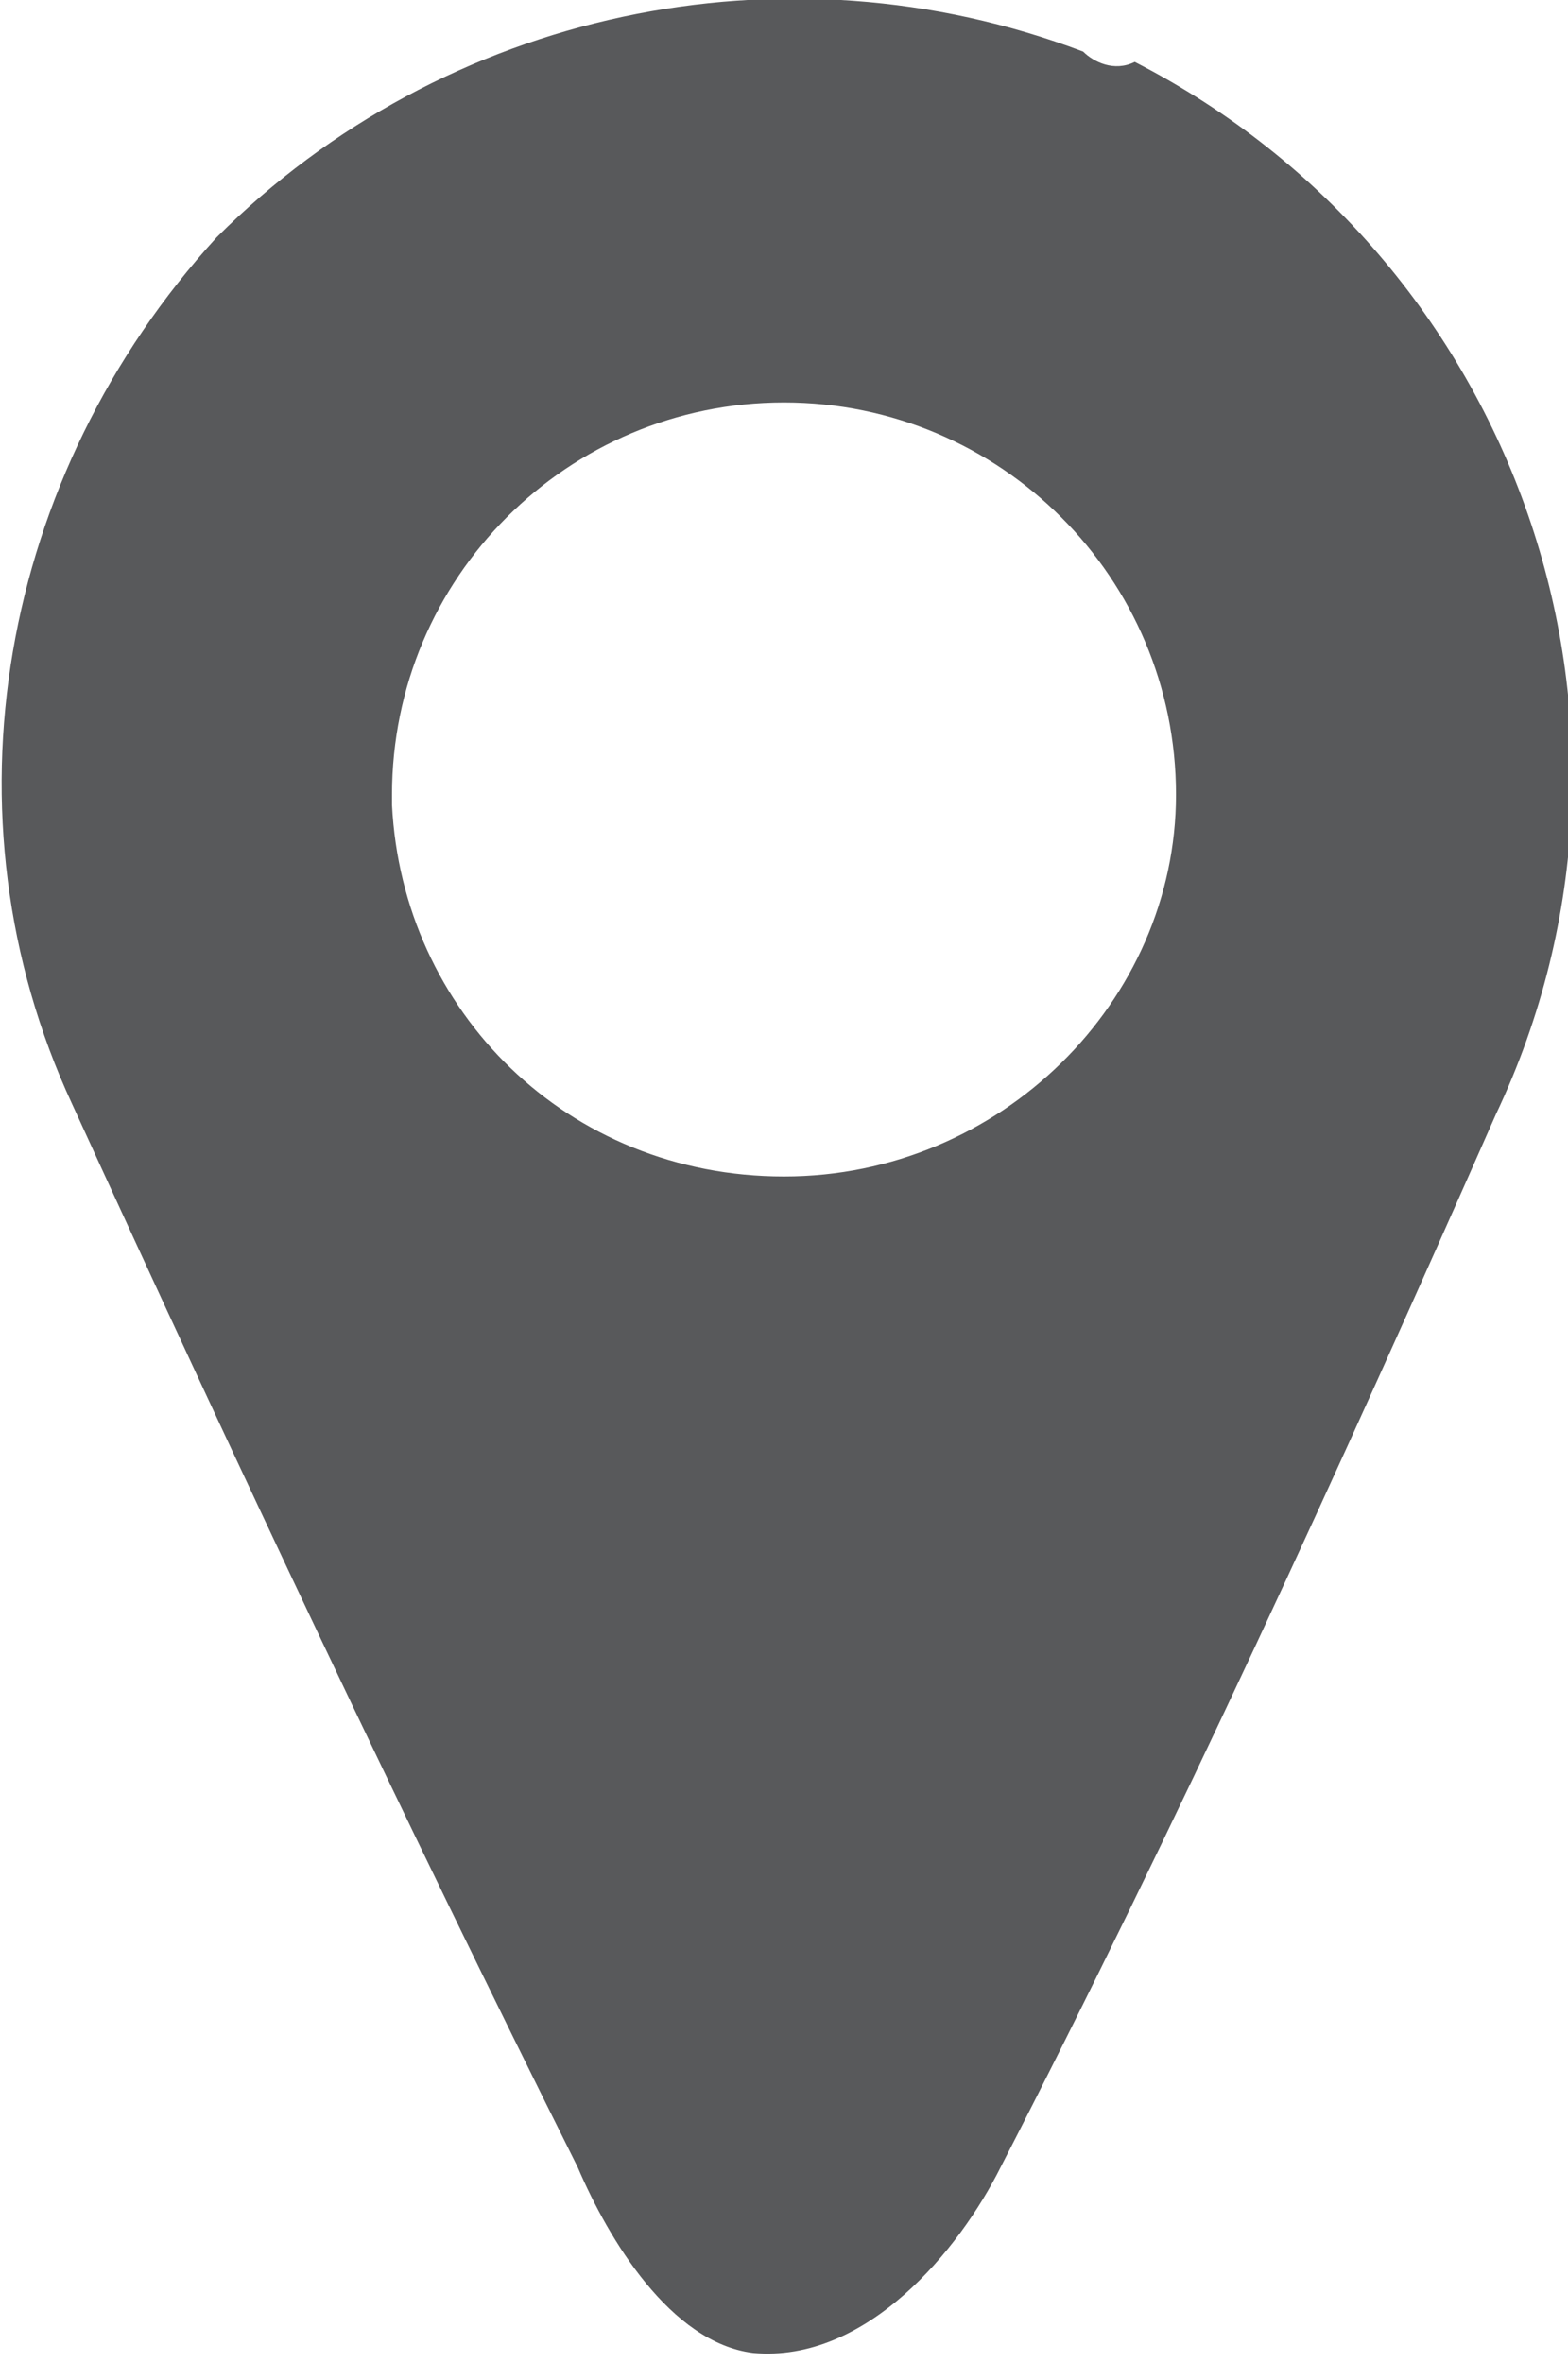 <?xml version="1.0" encoding="utf-8"?>
<!-- Generator: Adobe Illustrator 21.0.1, SVG Export Plug-In . SVG Version: 6.00 Build 0)  -->
<svg version="1.1" id="Layer_1" xmlns="http://www.w3.org/2000/svg" xmlns:xlink="http://www.w3.org/1999/xlink" x="0px" y="0px"
	 viewBox="0 0 15.2 22.9" style="enable-background:new 0 0 15.2 22.9;" xml:space="preserve">
<style type="text/css">
	.st0{fill:#58595B;}
</style>
<title>Asset 2</title>
<g id="Layer_2">
	<g id="Layer_1-2">
		<path class="st0" d="M10.5,0.5C7.6-0.6,4.3,0.1,2.1,2.3C0,4.6-0.6,7.9,0.7,10.7c1.6,3.5,3.2,6.9,4.9,10.3c0.3,0.7,0.9,1.7,1.7,1.8
			c1.1,0.1,2-1,2.4-1.8c1.7-3.3,3.3-6.8,4.8-10.2c1.8-3.8,0.2-8.3-3.5-10.2C10.8,0.7,10.6,0.6,10.5,0.5z M7.6,11.4
			c-2.1,0-3.7-1.6-3.8-3.6c0,0,0-0.1,0-0.1c0-2.1,1.7-3.8,3.8-3.8c2.1,0,3.8,1.7,3.8,3.8C11.4,9.7,9.7,11.4,7.6,11.4
			C7.6,11.4,7.6,11.4,7.6,11.4z"/>
	</g>
</g>
</svg>
